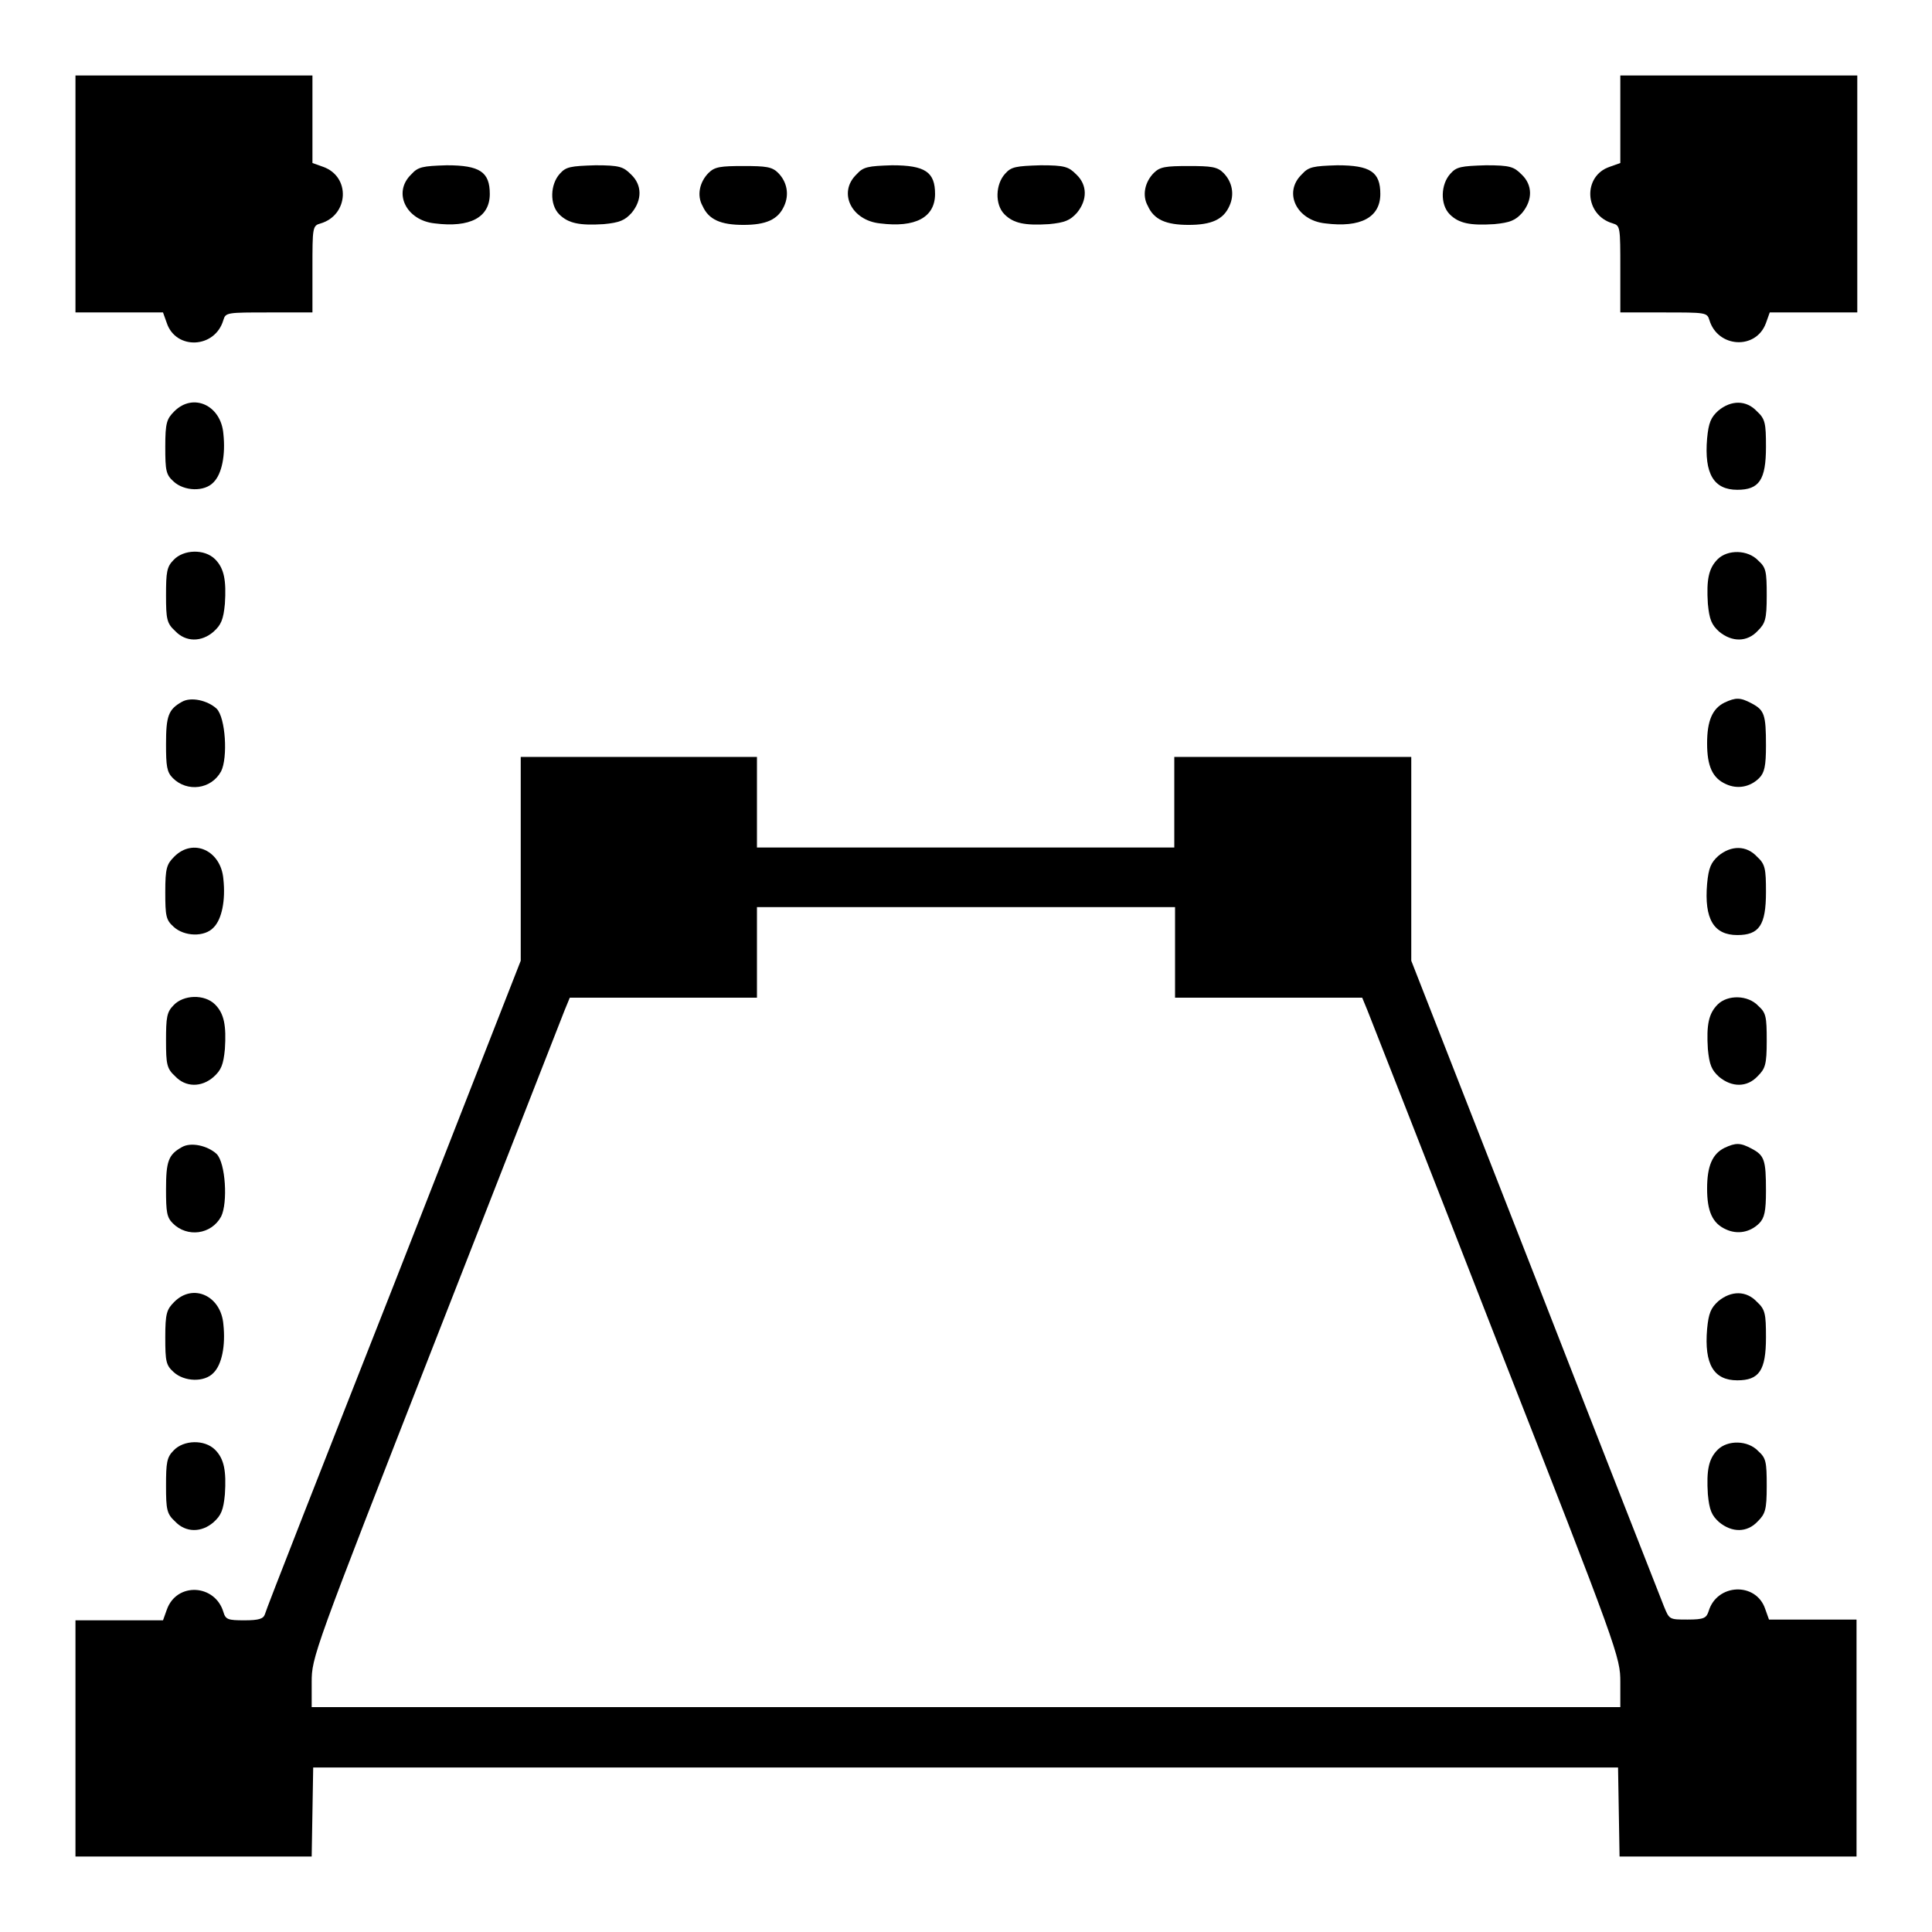 <?xml version="1.0" encoding="utf-8"?>
<!-- Svg Vector Icons : http://www.onlinewebfonts.com/icon -->
<!DOCTYPE svg PUBLIC "-//W3C//DTD SVG 1.1//EN" "http://www.w3.org/Graphics/SVG/1.1/DTD/svg11.dtd">
<svg version="1.1" xmlns="http://www.w3.org/2000/svg" xmlns:xlink="http://www.w3.org/1999/xlink" x="0px" y="0px" viewBox="0 0 256 256" enable-background="new 0 0 256 256" xml:space="preserve">
<g><g><g><path fill="#000000" d="M10,25.7v15.7h5.8h5.8l0.5,1.4c1.2,3.6,6.4,3.4,7.5-0.4c0.3-1,0.5-1,6.1-1h5.7v-5.7c0-5.6,0-5.8,1.1-6.1c3.7-1.1,4-6.2,0.3-7.5l-1.4-0.5v-5.8V10H25.7H10V25.7z"/><path fill="#000000" d="M214.7,15.8v5.8l-1.4,0.5c-3.6,1.2-3.4,6.4,0.4,7.5c1,0.3,1,0.5,1,6.1v5.7h5.7c5.6,0,5.8,0,6.1,1c1.1,3.7,6.2,4,7.5,0.4l0.5-1.4h5.8h5.8V25.7V10h-15.7h-15.7V15.8z"/><path fill="#000000" d="M54.5,23.1c-2.5,2.4-0.7,6.1,3.1,6.5c4.7,0.6,7.3-0.8,7.3-3.9c0-2.9-1.3-3.8-5.7-3.8C56,22,55.4,22.1,54.5,23.1z"/><path fill="#000000" d="M74.2,23c-1.3,1.4-1.4,4.1-0.1,5.4c1.2,1.2,2.7,1.5,5.9,1.3c2.1-0.2,2.8-0.5,3.7-1.5c1.4-1.7,1.4-3.7-0.1-5.1c-1-1-1.5-1.2-4.7-1.2C75.6,22,75,22.1,74.2,23z"/><path fill="#000000" d="M93.9,22.9c-1.2,1.2-1.6,3-0.8,4.4c0.8,1.8,2.4,2.5,5.4,2.5c3,0,4.6-0.7,5.4-2.5c0.7-1.5,0.4-3.2-0.8-4.4c-0.8-0.8-1.6-0.9-4.6-0.9C95.5,22,94.7,22.1,93.9,22.9z"/><path fill="#000000" d="M113.5,23.1c-2.5,2.4-0.7,6.1,3.1,6.5c4.7,0.6,7.3-0.8,7.3-3.9c0-2.9-1.3-3.8-5.7-3.8C115,22,114.4,22.1,113.5,23.1z"/><path fill="#000000" d="M133.2,23c-1.3,1.4-1.4,4.1-0.1,5.4c1.2,1.2,2.7,1.5,5.9,1.3c2.1-0.2,2.8-0.5,3.7-1.5c1.4-1.7,1.4-3.7-0.1-5.1c-1-1-1.5-1.2-4.7-1.2C134.6,22,134,22.1,133.2,23z"/><path fill="#000000" d="M152.9,22.9c-1.2,1.2-1.6,3-0.8,4.4c0.8,1.8,2.4,2.5,5.4,2.5s4.6-0.7,5.4-2.5c0.7-1.5,0.4-3.2-0.8-4.4c-0.8-0.8-1.6-0.9-4.6-0.9S153.7,22.1,152.9,22.9z"/><path fill="#000000" d="M172.5,23.1c-2.5,2.4-0.7,6.1,3.1,6.5c4.7,0.6,7.3-0.8,7.3-3.9c0-2.9-1.3-3.8-5.7-3.8C174,22,173.4,22.1,172.5,23.1z"/><path fill="#000000" d="M192.2,23c-1.3,1.4-1.4,4.1-0.1,5.4c1.2,1.2,2.7,1.5,5.9,1.3c2.1-0.2,2.8-0.5,3.7-1.5c1.4-1.7,1.4-3.7-0.1-5.1c-1-1-1.5-1.2-4.7-1.2C193.6,22,193,22.1,192.2,23z"/><path fill="#000000" d="M23.1,54.5c-1,1-1.2,1.5-1.2,4.7c0,3.2,0.1,3.7,1.1,4.6c1.4,1.3,4.1,1.4,5.3,0.1c1.1-1.1,1.6-3.6,1.3-6.4C29.3,53.7,25.6,52,23.1,54.5z"/><path fill="#000000" d="M227.7,54.4c-1,0.9-1.3,1.6-1.5,3.7c-0.4,4.7,0.9,6.8,4,6.8c2.9,0,3.8-1.3,3.8-5.7c0-3.1-0.1-3.7-1.2-4.7C231.4,53,229.4,53,227.7,54.4z"/><path fill="#000000" d="M23,74.2c-0.9,0.9-1,1.6-1,4.7c0,3.1,0.1,3.7,1.2,4.7c1.4,1.5,3.5,1.5,5.1,0.1c1-0.9,1.3-1.6,1.5-3.7c0.2-3.1-0.1-4.7-1.3-5.9C27.1,72.7,24.3,72.8,23,74.2z"/><path fill="#000000" d="M227.6,74.1c-1.2,1.2-1.5,2.7-1.3,5.9c0.2,2.1,0.5,2.8,1.5,3.7c1.7,1.4,3.7,1.4,5.1-0.1c1-1,1.2-1.5,1.2-4.7c0-3.2-0.1-3.7-1.1-4.6C231.6,72.8,228.9,72.8,227.6,74.1z"/><path fill="#000000" d="M24.1,93c-1.8,1-2.1,1.9-2.1,5.6c0,2.9,0.1,3.7,0.9,4.5c1.9,1.9,5.1,1.5,6.4-0.9c0.9-1.8,0.6-7.1-0.6-8.3C27.5,92.8,25.3,92.3,24.1,93z"/><path fill="#000000" d="M228.5,93.1c-1.6,0.8-2.3,2.4-2.3,5.4c0,3,0.7,4.6,2.5,5.4c1.5,0.7,3.2,0.4,4.4-0.8c0.7-0.7,0.9-1.6,0.9-4.3c0-4.1-0.2-4.7-1.9-5.6C230.6,92.4,230,92.4,228.5,93.1z"/><path fill="#000000" d="M69,113.8v13.5l-16.8,42.9c-9.3,23.6-17,43.2-17.1,43.7c-0.2,0.6-0.8,0.8-2.7,0.8c-2.2,0-2.5-0.1-2.8-1.1c-1.1-3.7-6.2-4-7.5-0.3l-0.5,1.4h-5.8H10v15.7V246h15.7h15.6l0.1-5.9l0.1-5.9H128h86.4l0.1,5.9l0.1,5.9h15.6H246v-15.7v-15.7h-5.8h-5.8l-0.5-1.4c-1.2-3.6-6.4-3.4-7.5,0.3c-0.3,0.9-0.6,1.1-2.8,1.1c-2.4,0-2.4,0-3.1-1.7c-0.4-1-8.1-20.6-17.1-43.7L187,127.3v-13.5v-13.5h-15.7h-15.7v6v6H128h-27.7v-6v-6H84.7H69V113.8z M155.7,126.2v6h12.4h12.4l0.7,1.7c0.4,1,8.1,20.6,17.1,43.7c16.2,41.3,16.4,42,16.4,45.3v3.3H128H41.3v-3.3c0-3.3,0.2-3.9,16.4-45.3c9-23,16.7-42.7,17.1-43.7l0.7-1.7h12.4h12.4v-6v-6H128h27.7V126.2z"/><path fill="#000000" d="M23.1,113.5c-1,1-1.2,1.5-1.2,4.7c0,3.2,0.1,3.7,1.1,4.6c1.4,1.3,4.1,1.4,5.3,0.1c1.1-1.1,1.6-3.6,1.3-6.4C29.3,112.7,25.6,111,23.1,113.5z"/><path fill="#000000" d="M227.7,113.4c-1,0.9-1.3,1.6-1.5,3.7c-0.4,4.7,0.9,6.8,4,6.8c2.9,0,3.8-1.3,3.8-5.7c0-3.1-0.1-3.7-1.2-4.7C231.4,112,229.4,112,227.7,113.4z"/><path fill="#000000" d="M23,133.2c-0.9,0.9-1,1.6-1,4.7c0,3.1,0.1,3.7,1.2,4.7c1.4,1.5,3.5,1.5,5.1,0.1c1-0.9,1.3-1.6,1.5-3.7c0.2-3.1-0.1-4.7-1.3-5.9C27.1,131.7,24.3,131.8,23,133.2z"/><path fill="#000000" d="M227.6,133.1c-1.2,1.2-1.5,2.7-1.3,5.9c0.2,2.1,0.5,2.8,1.5,3.7c1.7,1.4,3.7,1.4,5.1-0.1c1-1,1.2-1.5,1.2-4.7c0-3.2-0.1-3.7-1.1-4.6C231.6,131.8,228.9,131.8,227.6,133.1z"/><path fill="#000000" d="M24.1,152c-1.8,1-2.1,1.9-2.1,5.6c0,3,0.1,3.7,0.9,4.5c1.9,1.9,5.1,1.5,6.4-0.9c0.9-1.8,0.6-7.1-0.6-8.3C27.5,151.8,25.3,151.3,24.1,152z"/><path fill="#000000" d="M228.5,152.1c-1.6,0.8-2.3,2.4-2.3,5.4c0,3,0.7,4.6,2.5,5.4c1.5,0.7,3.2,0.4,4.4-0.8c0.7-0.7,0.9-1.6,0.9-4.3c0-4.1-0.2-4.7-1.9-5.6C230.6,151.4,230,151.4,228.5,152.1z"/><path fill="#000000" d="M23.1,172.5c-1,1-1.2,1.5-1.2,4.7c0,3.2,0.1,3.7,1.1,4.6c1.4,1.3,4.1,1.4,5.3,0.1c1.1-1.1,1.6-3.6,1.3-6.4C29.3,171.7,25.6,170,23.1,172.5z"/><path fill="#000000" d="M227.7,172.4c-1,0.9-1.3,1.6-1.5,3.7c-0.4,4.7,0.9,6.8,4,6.8c2.9,0,3.8-1.3,3.8-5.7c0-3.1-0.1-3.7-1.2-4.7C231.4,171,229.4,171,227.7,172.4z"/><path fill="#000000" d="M23,192.2c-0.9,0.9-1,1.6-1,4.7c0,3.1,0.1,3.7,1.2,4.7c1.4,1.5,3.5,1.5,5.1,0.1c1-0.9,1.3-1.6,1.5-3.7c0.2-3.1-0.1-4.7-1.3-5.9C27.1,190.7,24.3,190.8,23,192.2z"/><path fill="#000000" d="M227.6,192.1c-1.2,1.2-1.5,2.7-1.3,5.9c0.2,2.1,0.5,2.8,1.5,3.7c1.7,1.4,3.7,1.4,5.1-0.1c1-1,1.2-1.5,1.2-4.7c0-3.2-0.1-3.7-1.1-4.6C231.6,190.8,228.9,190.8,227.6,192.1z"/></g></g></g>
</svg>